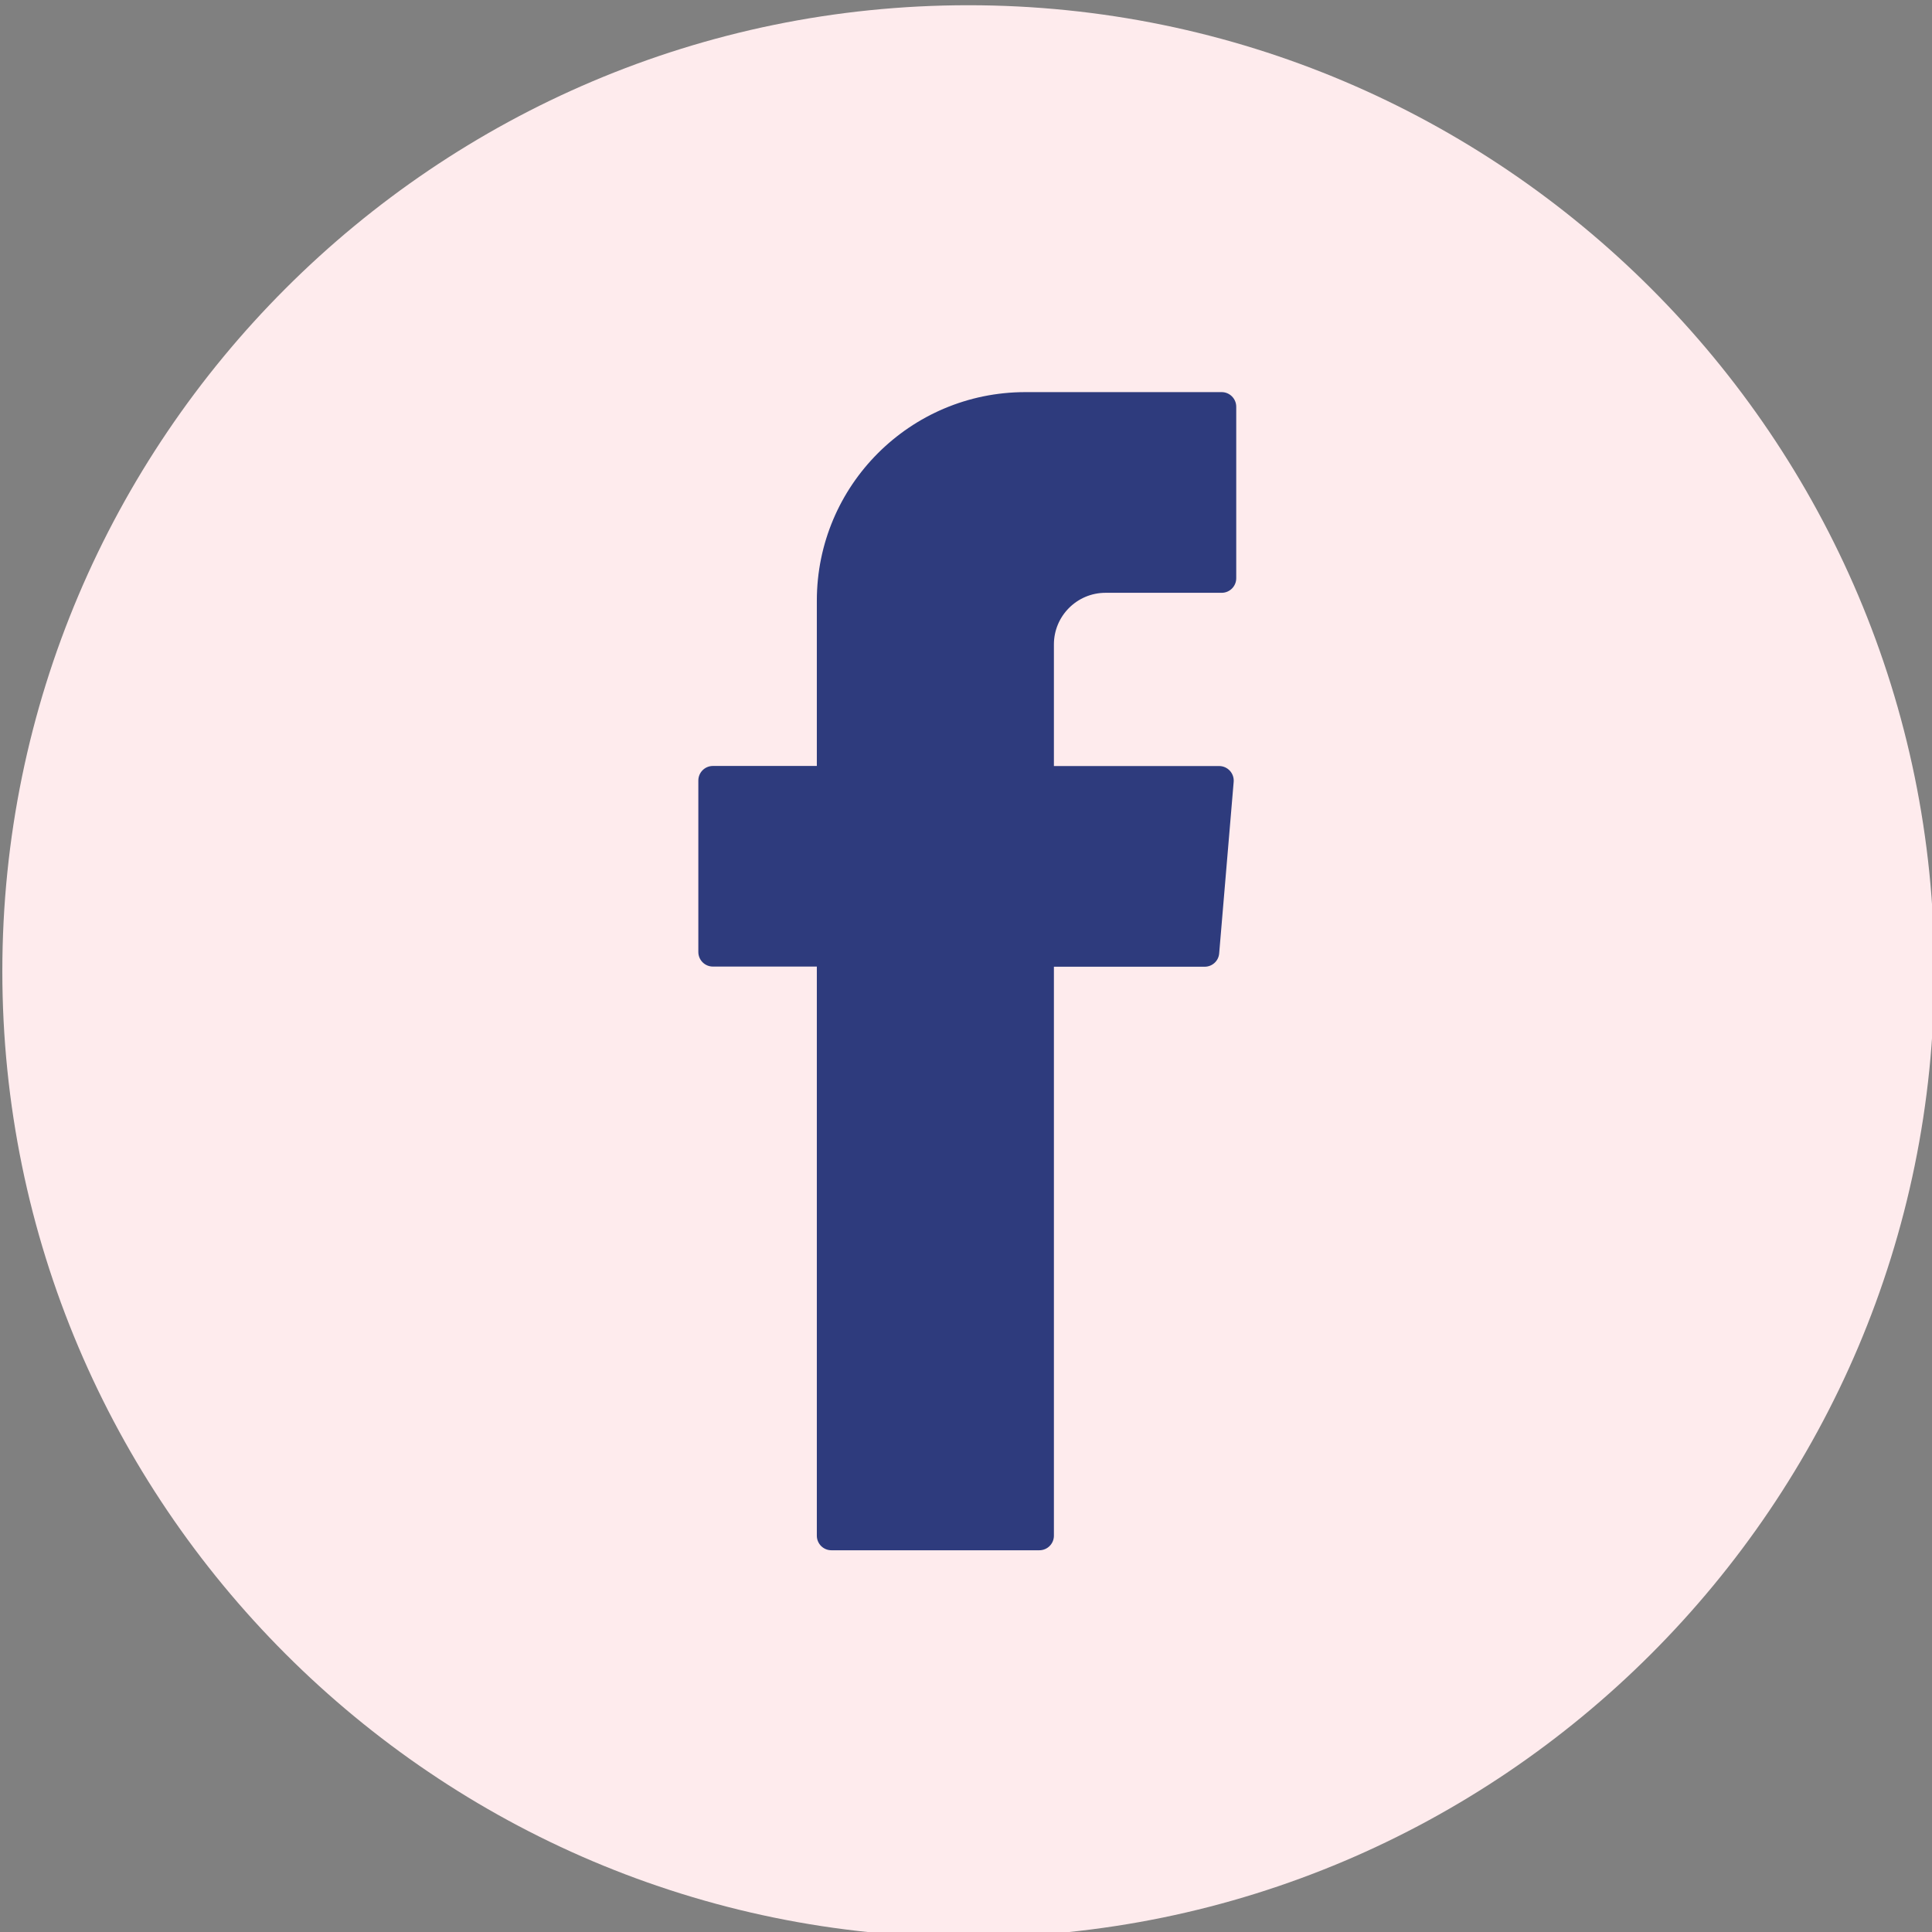 <?xml version="1.0" encoding="UTF-8" standalone="no"?>
<svg
   width="24"
   height="24"
   viewBox="49.605 0 24 24"
   version="1.1"
   id="svg837"
   sodipodi:docname="FacebookIcon.svg"
   inkscape:version="1.2.2 (b0a8486, 2022-12-01)"
   xmlns:inkscape="http://www.inkscape.org/namespaces/inkscape"
   xmlns:sodipodi="http://sodipodi.sourceforge.net/DTD/sodipodi-0.dtd"
   xmlns="http://www.w3.org/2000/svg"
   xmlns:svg="http://www.w3.org/2000/svg"
   xmlns:rdf="http://www.w3.org/1999/02/22-rdf-syntax-ns#"
   xmlns:cc="http://creativecommons.org/ns#"
   xmlns:dc="http://purl.org/dc/elements/1.1/">
  <rect x="49.605" y="0" width="24" height="24" fill="#808080" stroke="none"/>
  <defs
     id="defs841">
    <clipPath
       clipPathUnits="userSpaceOnUse"
       id="clipPath858">
      <path
         d="M 0,0 H 2337.6 V 2337.6 H 0 Z"
         id="path856" />
    </clipPath>
    <clipPath
       clipPathUnits="userSpaceOnUse"
       id="clipPath870">
      <path
         d="M 4634.39,0 H 2377.38 v 2337.6 h 2337.6 -80.59 V 0"
         id="path868" />
    </clipPath>
    <clipPath
       clipPathUnits="userSpaceOnUse"
       id="clipPath882">
      <path
         d="m 6971.99,0 h -2337.6 80.59 V 2337.6 H 6971.99 V 0"
         id="path880" />
    </clipPath>
    <clipPath
       clipPathUnits="userSpaceOnUse"
       id="clipPath894">
      <path
         d="m 4634.39,0 h 80.59 V 2337.6 H 4634.39 Z"
         id="path892" />
    </clipPath>
    <clipPath
       clipPathUnits="userSpaceOnUse"
       id="clipPath924">
      <path
         d="M 0,2342.6 H 2337.6 V 4680.2 H 0 Z"
         id="path922" />
    </clipPath>
    <clipPath
       clipPathUnits="userSpaceOnUse"
       id="clipPath936">
      <path
         d="M 4634.39,2342.6 H 2377.38 v 2337.6 h 2337.6 -80.59 V 2342.6"
         id="path934" />
    </clipPath>
    <clipPath
       clipPathUnits="userSpaceOnUse"
       id="clipPath948">
      <path
         d="m 6971.99,2342.6 h -2337.6 80.59 V 4680.2 H 6971.99 V 2342.6"
         id="path946" />
    </clipPath>
    <clipPath
       clipPathUnits="userSpaceOnUse"
       id="clipPath960">
      <path
         d="m 4634.39,2342.6 h 80.59 V 4680.2 H 4634.39 Z"
         id="path958" />
    </clipPath>
    <clipPath
       clipPathUnits="userSpaceOnUse"
       id="clipPath972">
      <path
         d="M 2127.4,2935.23 C 2127.4,2763.5 1986.89,2623 1815.17,2623 H 522.426 c -171.723,0 -312.227,140.5 -312.227,312.23 v 1292.74 c 0,171.72 140.504,312.23 312.227,312.23 H 1815.17 c 171.72,0 312.23,-140.51 312.23,-312.23 z"
         id="path970" />
    </clipPath>
    <radialGradient
       fx="0"
       fy="0"
       cx="0"
       cy="0"
       r="1"
       gradientUnits="userSpaceOnUse"
       gradientTransform="matrix(1320,1900,1900,-1320,519.507,2648.8)"
       spreadMethod="pad"
       id="radialGradient982">
      <stop
         style="stop-opacity:1;stop-color:#fec053"
         offset="0"
         id="stop974" />
      <stop
         style="stop-opacity:1;stop-color:#f2203e"
         offset="0.327"
         id="stop976" />
      <stop
         style="stop-opacity:1;stop-color:#b729a8"
         offset="0.648"
         id="stop978" />
      <stop
         style="stop-opacity:1;stop-color:#5342d6"
         offset="1"
         id="stop980" />
    </radialGradient>
    <clipPath
       clipPathUnits="userSpaceOnUse"
       id="clipPath998">
      <path
         d="M 4444.6,2935.23 C 4444.6,2763.5 4304.09,2623 4132.37,2623 H 2839.62 c -171.72,0 -312.22,140.5 -312.22,312.23 v 1292.74 c 0,171.72 140.5,312.23 312.22,312.23 h 1292.75 c 171.72,0 312.23,-140.51 312.23,-312.23 z"
         id="path996" />
    </clipPath>
    <radialGradient
       fx="0"
       fy="0"
       cx="0"
       cy="0"
       r="1"
       gradientUnits="userSpaceOnUse"
       gradientTransform="matrix(1300,1890.01,1890.01,-1300,2829.51,2648.8)"
       spreadMethod="pad"
       id="radialGradient1008">
      <stop
         style="stop-opacity:1;stop-color:#fec053"
         offset="0"
         id="stop1000" />
      <stop
         style="stop-opacity:1;stop-color:#f2203e"
         offset="0.327"
         id="stop1002" />
      <stop
         style="stop-opacity:1;stop-color:#b729a8"
         offset="0.648"
         id="stop1004" />
      <stop
         style="stop-opacity:1;stop-color:#5342d6"
         offset="1"
         id="stop1006" />
    </radialGradient>
    <clipPath
       clipPathUnits="userSpaceOnUse"
       id="clipPath1020">
      <path
         d="m 5463.22,4235.54 c -173.12,0 -313.96,-140.84 -313.96,-313.96 v -679.96 c 0,-173.12 140.84,-313.96 313.96,-313.96 h 679.95 c 173.13,0 313.97,140.84 313.97,313.96 v 679.96 c 0,173.12 -140.84,313.96 -313.97,313.96 z m 679.95,-1443.18 h -679.95 c -247.73,0 -449.26,201.53 -449.26,449.26 v 679.96 c 0,247.72 201.53,449.26 449.26,449.26 h 679.95 c 247.73,0 449.27,-201.54 449.27,-449.26 v -679.96 c 0,-247.73 -201.54,-449.26 -449.27,-449.26 z"
         id="path1018" />
    </clipPath>
    <radialGradient
       fx="0"
       fy="0"
       cx="0"
       cy="0"
       r="1"
       gradientUnits="userSpaceOnUse"
       gradientTransform="matrix(1413.34,1760,1760,-1413.34,5022.84,2639.1)"
       spreadMethod="pad"
       id="radialGradient1030">
      <stop
         style="stop-opacity:1;stop-color:#fec053"
         offset="0"
         id="stop1022" />
      <stop
         style="stop-opacity:1;stop-color:#f2203e"
         offset="0.327"
         id="stop1024" />
      <stop
         style="stop-opacity:1;stop-color:#b729a8"
         offset="0.648"
         id="stop1026" />
      <stop
         style="stop-opacity:1;stop-color:#5342d6"
         offset="1"
         id="stop1028" />
    </radialGradient>
    <clipPath
       clipPathUnits="userSpaceOnUse"
       id="clipPath1040">
      <path
         d="m 5803.2,3850.46 c -148.25,0 -268.86,-120.61 -268.86,-268.86 0,-148.25 120.61,-268.86 268.86,-268.86 148.26,0 268.86,120.61 268.86,268.86 0,148.25 -120.6,268.86 -268.86,268.86 z m 0,-673.02 c -222.85,0 -404.16,181.3 -404.16,404.16 0,222.85 181.31,404.16 404.16,404.16 222.85,0 404.16,-181.31 404.16,-404.16 0,-222.86 -181.31,-404.16 -404.16,-404.16 z"
         id="path1038" />
    </clipPath>
    <radialGradient
       fx="0"
       fy="0"
       cx="0"
       cy="0"
       r="1"
       gradientUnits="userSpaceOnUse"
       gradientTransform="matrix(1413.34,1760,1760,-1413.34,5022.84,2639.1)"
       spreadMethod="pad"
       id="radialGradient1050">
      <stop
         style="stop-opacity:1;stop-color:#fec053"
         offset="0"
         id="stop1042" />
      <stop
         style="stop-opacity:1;stop-color:#f2203e"
         offset="0.327"
         id="stop1044" />
      <stop
         style="stop-opacity:1;stop-color:#b729a8"
         offset="0.648"
         id="stop1046" />
      <stop
         style="stop-opacity:1;stop-color:#5342d6"
         offset="1"
         id="stop1048" />
    </radialGradient>
    <clipPath
       clipPathUnits="userSpaceOnUse"
       id="clipPath1060">
      <path
         d="m 6321.84,4008.89 c 0,-53.65 -43.49,-97.13 -97.13,-97.13 -53.66,0 -97.14,43.48 -97.14,97.13 0,53.65 43.48,97.14 97.14,97.14 53.64,0 97.13,-43.49 97.13,-97.14 z"
         id="path1058" />
    </clipPath>
    <radialGradient
       fx="0"
       fy="0"
       cx="0"
       cy="0"
       r="1"
       gradientUnits="userSpaceOnUse"
       gradientTransform="matrix(1413.32,1759.97,1759.97,-1413.32,5022.84,2639.14)"
       spreadMethod="pad"
       id="radialGradient1070">
      <stop
         style="stop-opacity:1;stop-color:#fec053"
         offset="0"
         id="stop1062" />
      <stop
         style="stop-opacity:1;stop-color:#f2203e"
         offset="0.327"
         id="stop1064" />
      <stop
         style="stop-opacity:1;stop-color:#b729a8"
         offset="0.648"
         id="stop1066" />
      <stop
         style="stop-opacity:1;stop-color:#5342d6"
         offset="1"
         id="stop1068" />
    </radialGradient>
    <clipPath
       clipPathUnits="userSpaceOnUse"
       id="clipPath1421">
      <path
         d="m 2049.81,5228.85 c 0,-38.99 -31.63,-70.6 -70.62,-70.6 h -135.67 c -39,0 -70.61,31.61 -70.61,70.6 v 135.69 c 0,38.99 31.61,70.6 70.61,70.6 h 135.67 c 38.99,0 70.62,-31.61 70.62,-70.6 z m 32.18,135.69 c 0,56.78 -46.02,102.8 -102.8,102.8 h -135.67 c -56.78,0 -102.81,-46.02 -102.81,-102.8 v -135.69 c 0,-56.77 46.03,-102.8 102.81,-102.8 h 135.67 c 56.78,0 102.8,46.03 102.8,102.8 z M 1911.93,5240.5 c -29.76,0 -53.99,24.22 -53.99,53.99 0,29.77 24.23,53.99 53.99,53.99 29.77,0 53.99,-24.22 53.99,-53.99 0,-29.77 -24.22,-53.99 -53.99,-53.99 z m 0,138.28 c -46.47,0 -84.28,-37.81 -84.28,-84.29 0,-46.47 37.81,-84.28 84.28,-84.28 46.48,0 84.28,37.81 84.28,84.28 0,46.48 -37.8,84.29 -84.28,84.29 z m 89.2,25.72 c -11.08,0 -20.06,-8.98 -20.06,-20.06 0,-11.08 8.98,-20.06 20.06,-20.06 11.09,0 20.07,8.98 20.07,20.06 0,11.08 -8.98,20.06 -20.07,20.06 z m -91.42,135.38 c -135.31,0 -245.39,-110.08 -245.39,-245.39 0,-135.3 110.08,-245.38 245.39,-245.38 135.3,0 245.39,110.08 245.39,245.38 0,135.31 -110.09,245.39 -245.39,245.39 z m 0,-516.53 c -149.51,0 -271.14,121.64 -271.14,271.14 0,149.51 121.63,271.15 271.14,271.15 149.5,0 271.14,-121.64 271.14,-271.15 0,-149.5 -121.64,-271.14 -271.14,-271.14 z"
         id="path1419" />
    </clipPath>
    <linearGradient
       x1="0"
       y1="0"
       x2="1"
       y2="0"
       gradientUnits="userSpaceOnUse"
       gradientTransform="matrix(672.706,572.801,572.801,-672.706,1690.62,5107.95)"
       spreadMethod="pad"
       id="linearGradient1437">
      <stop
         style="stop-opacity:1;stop-color:#fddc6c"
         offset="0"
         id="stop1423" />
      <stop
         style="stop-opacity:1;stop-color:#fddc6c"
         offset="0.001"
         id="stop1425" />
      <stop
         style="stop-opacity:1;stop-color:#f9ab36"
         offset="0.209"
         id="stop1427" />
      <stop
         style="stop-opacity:1;stop-color:#f03b79"
         offset="0.376"
         id="stop1429" />
      <stop
         style="stop-opacity:1;stop-color:#ef239c"
         offset="0.524"
         id="stop1431" />
      <stop
         style="stop-opacity:1;stop-color:#7141a4"
         offset="0.739"
         id="stop1433" />
      <stop
         style="stop-opacity:1;stop-color:#4a52ac"
         offset="1"
         id="stop1435" />
    </linearGradient>
    <clipPath
       clipPathUnits="userSpaceOnUse"
       id="clipPath1571">
      <path
         d="m 2049.81,2635.35 c 0,-38.99 -31.63,-70.6 -70.62,-70.6 h -135.67 c -39,0 -70.61,31.61 -70.61,70.6 v 135.69 c 0,39 31.61,70.61 70.61,70.61 h 135.67 c 38.99,0 70.62,-31.61 70.62,-70.61 z m 32.18,135.69 c 0,56.78 -46.02,102.79 -102.8,102.79 h -135.67 c -56.78,0 -102.81,-46.01 -102.81,-102.79 v -135.69 c 0,-56.77 46.03,-102.79 102.81,-102.79 h 135.67 c 56.78,0 102.8,46.02 102.8,102.79 z m -170.06,-124.03 c -29.76,0 -53.99,24.22 -53.99,53.98 0,29.78 24.23,54 53.99,54 29.77,0 53.99,-24.22 53.99,-54 0,-29.76 -24.22,-53.98 -53.99,-53.98 z m 0,138.27 c -46.47,0 -84.28,-37.81 -84.28,-84.29 0,-46.47 37.81,-84.27 84.28,-84.27 46.48,0 84.28,37.8 84.28,84.27 0,46.48 -37.8,84.29 -84.28,84.29 z m 89.2,25.72 c -11.08,0 -20.06,-8.98 -20.06,-20.06 0,-11.08 8.98,-20.06 20.06,-20.06 11.09,0 20.07,8.98 20.07,20.06 0,11.08 -8.98,20.06 -20.07,20.06 z m -91.42,-381.15 c -149.51,0 -271.14,121.64 -271.14,271.14 0,149.51 121.63,271.15 271.14,271.15 149.5,0 271.14,-121.64 271.14,-271.15 0,-149.5 -121.64,-271.14 -271.14,-271.14 z"
         id="path1569" />
    </clipPath>
    <linearGradient
       x1="0"
       y1="0"
       x2="1"
       y2="0"
       gradientUnits="userSpaceOnUse"
       gradientTransform="matrix(672.706,572.801,572.801,-672.706,1690.62,2514.45)"
       spreadMethod="pad"
       id="linearGradient1587">
      <stop
         style="stop-opacity:1;stop-color:#fddc6c"
         offset="0"
         id="stop1573" />
      <stop
         style="stop-opacity:1;stop-color:#fddc6c"
         offset="0.001"
         id="stop1575" />
      <stop
         style="stop-opacity:1;stop-color:#f9ab36"
         offset="0.209"
         id="stop1577" />
      <stop
         style="stop-opacity:1;stop-color:#f03b79"
         offset="0.376"
         id="stop1579" />
      <stop
         style="stop-opacity:1;stop-color:#ef239c"
         offset="0.524"
         id="stop1581" />
      <stop
         style="stop-opacity:1;stop-color:#7141a4"
         offset="0.739"
         id="stop1583" />
      <stop
         style="stop-opacity:1;stop-color:#4a52ac"
         offset="1"
         id="stop1585" />
    </linearGradient>
    <clipPath
       clipPathUnits="userSpaceOnUse"
       id="clipPath1689">
      <path
         d="m 5326.73,2502.7 v 0 c -19.08,0.22 -34.96,-14.6 -36.08,-33.65 v 0 c -1.41,-24.36 -26.28,-40.16 -48.94,-31.08 v 0 c -17.71,7.09 -37.87,-0.99 -45.78,-18.35 v 0 c -10.13,-22.21 -39.03,-27.95 -56.88,-11.31 v 0 c -13.95,13.01 -35.67,12.76 -49.32,-0.57 v 0 c -17.45,-17.05 -46.49,-11.97 -57.12,10 v 0 c -8.31,17.17 -28.65,24.79 -46.19,17.29 v 0 c -22.44,-9.59 -47.68,5.63 -49.65,29.96 v 0 c -1.54,19.01 -17.77,33.45 -36.84,32.8 v 0 c -24.38,-0.83 -42.41,22.48 -35.47,45.87 v 0 c 5.42,18.29 -4.48,37.63 -22.5,43.91 v 0 c -23.03,8.02 -31.43,36.27 -16.5,55.58 v 0 c 11.67,15.09 9.41,36.69 -5.12,49.05 v 0 c -18.58,15.81 -16.21,45.2 4.69,57.81 v 0 c 16.33,9.85 22.03,30.81 12.95,47.59 v 0 c -11.62,21.46 1.21,47.99 25.24,52.2 v 0 c 18.8,3.29 31.69,20.77 29.28,39.71 v 0 c -3.09,24.2 18.47,44.31 42.39,39.55 v 0 c 18.72,-3.72 37.05,7.93 41.64,26.44 v 0 c 5.87,23.7 33.23,34.65 53.83,21.58 v 0 c 16.11,-10.24 37.41,-6 48.38,9.62 v 0 c 14.02,19.96 43.5,20.3 57.98,0.66 v 0 c 11.33,-15.35 32.72,-19.1 48.59,-8.51 v 0 c 20.3,13.56 47.89,3.23 54.31,-20.32 v 0 c 5.01,-18.41 23.6,-29.63 42.24,-25.48 v 0 c 23.8,5.31 45.82,-14.3 43.29,-38.57 v 0 c -1.98,-18.98 11.32,-36.16 30.17,-39.01 v 0 c 24.13,-3.67 37.57,-29.9 26.45,-51.62 v 0 c -8.7,-16.98 -2.51,-37.8 14.04,-47.28 v 0 c 21.18,-12.13 24.24,-41.44 6.02,-57.68 v 0 c -14.25,-12.68 -16,-34.33 -3.99,-49.16 v 0 c 15.36,-18.95 7.63,-47.39 -15.22,-55.95 v 0 c -17.87,-6.69 -27.33,-26.24 -21.49,-44.41 v 0 c 7.48,-23.22 -10.01,-46.94 -34.4,-46.67 z"
         id="path1687" />
    </clipPath>
    <linearGradient
       x1="0"
       y1="0"
       x2="1"
       y2="0"
       gradientUnits="userSpaceOnUse"
       gradientTransform="matrix(606.026,0,0,-606.026,4807.76,2699.73)"
       spreadMethod="pad"
       id="linearGradient1701">
      <stop
         style="stop-opacity:1;stop-color:#d7921c"
         offset="0"
         id="stop1691" />
      <stop
         style="stop-opacity:1;stop-color:#fee566"
         offset="0.251"
         id="stop1693" />
      <stop
         style="stop-opacity:1;stop-color:#d7921c"
         offset="0.84"
         id="stop1695" />
      <stop
         style="stop-opacity:1;stop-color:#996819"
         offset="0.991"
         id="stop1697" />
      <stop
         style="stop-opacity:1;stop-color:#996819"
         offset="1"
         id="stop1699" />
    </linearGradient>
    <clipPath
       clipPathUnits="userSpaceOnUse"
       id="clipPath1721">
      <path
         d="m 6143.73,2502.7 v 0 c -19.08,0.22 -34.96,-14.6 -36.07,-33.65 v 0 c -1.42,-24.36 -26.29,-40.16 -48.95,-31.08 v 0 c -17.71,7.09 -37.87,-0.99 -45.79,-18.35 v 0 c -10.12,-22.21 -39.02,-27.95 -56.86,-11.31 v 0 c -13.96,13.01 -35.68,12.76 -49.33,-0.57 v 0 c -17.46,-17.05 -46.49,-11.97 -57.12,10 v 0 c -8.31,17.17 -28.65,24.79 -46.19,17.29 v 0 c -22.44,-9.59 -47.68,5.63 -49.65,29.96 v 0 c -1.55,19.01 -17.76,33.45 -36.84,32.8 v 0 c -24.38,-0.83 -42.42,22.48 -35.47,45.87 v 0 c 5.43,18.29 -4.48,37.63 -22.49,43.91 v 0 c -23.05,8.02 -31.44,36.27 -16.52,55.58 v 0 c 11.68,15.09 9.43,36.69 -5.11,49.05 v 0 c -18.59,15.81 -16.21,45.2 4.68,57.81 v 0 c 16.34,9.85 22.04,30.81 12.96,47.59 v 0 c -11.62,21.46 1.21,47.99 25.25,52.2 v 0 c 18.79,3.29 31.67,20.77 29.26,39.71 v 0 c -3.07,24.2 18.47,44.31 42.41,39.55 v 0 c 18.72,-3.72 37.05,7.93 41.64,26.44 v 0 c 5.86,23.7 33.22,34.65 53.82,21.58 v 0 c 16.11,-10.24 37.41,-6 48.38,9.62 v 0 c 14.03,19.96 43.5,20.3 57.98,0.66 v 0 c 11.33,-15.35 32.73,-19.1 48.59,-8.51 v 0 c 20.29,13.56 47.9,3.23 54.31,-20.32 v 0 c 5.01,-18.41 23.61,-29.63 42.23,-25.48 v 0 c 23.82,5.31 45.83,-14.3 43.3,-38.57 v 0 c -1.97,-18.98 11.31,-36.16 30.17,-39.01 v 0 c 24.14,-3.67 37.57,-29.9 26.45,-51.62 v 0 c -8.7,-16.98 -2.52,-37.8 14.04,-47.28 v 0 c 21.17,-12.13 24.23,-41.44 6.02,-57.68 v 0 c -14.25,-12.68 -16.01,-34.33 -3.99,-49.16 v 0 c 15.37,-18.95 7.62,-47.39 -15.22,-55.95 v 0 c -17.87,-6.69 -27.33,-26.24 -21.48,-44.41 v 0 c 7.48,-23.22 -10.01,-46.94 -34.41,-46.67 z"
         id="path1719" />
    </clipPath>
    <linearGradient
       x1="0"
       y1="0"
       x2="1"
       y2="0"
       gradientUnits="userSpaceOnUse"
       gradientTransform="matrix(606.026,0,0,-606.026,5624.76,2699.73)"
       spreadMethod="pad"
       id="linearGradient1733">
      <stop
         style="stop-opacity:1;stop-color:#d7921c"
         offset="0"
         id="stop1723" />
      <stop
         style="stop-opacity:1;stop-color:#fee566"
         offset="0.251"
         id="stop1725" />
      <stop
         style="stop-opacity:1;stop-color:#d7921c"
         offset="0.84"
         id="stop1727" />
      <stop
         style="stop-opacity:1;stop-color:#996819"
         offset="0.991"
         id="stop1729" />
      <stop
         style="stop-opacity:1;stop-color:#996819"
         offset="1"
         id="stop1731" />
    </linearGradient>
    <clipPath
       clipPathUnits="userSpaceOnUse"
       id="clipPath1745">
      <path
         d="m 6143.73,3157.9 v 0 c -19.08,0.21 -34.96,-14.6 -36.07,-33.65 v 0 c -1.42,-24.36 -26.29,-40.16 -48.95,-31.09 v 0 c -17.71,7.09 -37.87,-0.99 -45.79,-18.35 v 0 c -10.12,-22.2 -39.02,-27.95 -56.86,-11.31 v 0 c -13.96,13.02 -35.68,12.77 -49.33,-0.56 v 0 c -17.46,-17.05 -46.49,-11.97 -57.12,10 v 0 c -8.31,17.17 -28.65,24.78 -46.19,17.28 v 0 c -22.44,-9.59 -47.68,5.64 -49.65,29.96 v 0 c -1.55,19.02 -17.76,33.46 -36.84,32.81 v 0 c -24.38,-0.83 -42.42,22.48 -35.47,45.86 v 0 c 5.43,18.3 -4.48,37.63 -22.49,43.91 v 0 c -23.05,8.03 -31.44,36.28 -16.52,55.59 v 0 c 11.68,15.08 9.43,36.7 -5.11,49.06 v 0 c -18.59,15.81 -16.21,45.18 4.68,57.79 v 0 c 16.34,9.87 22.04,30.82 12.96,47.6 v 0 c -11.62,21.45 1.21,47.99 25.25,52.2 v 0 c 18.79,3.29 31.67,20.77 29.26,39.7 v 0 c -3.07,24.2 18.47,44.31 42.41,39.55 v 0 c 18.72,-3.72 37.05,7.93 41.64,26.45 v 0 c 5.86,23.69 33.22,34.65 53.82,21.57 v 0 c 16.11,-10.23 37.41,-5.99 48.38,9.62 v 0 c 14.03,19.97 43.5,20.31 57.98,0.67 v 0 c 11.33,-15.36 32.73,-19.1 48.59,-8.51 v 0 c 20.29,13.55 47.9,3.22 54.31,-20.32 v 0 c 5.01,-18.41 23.61,-29.63 42.23,-25.48 v 0 c 23.82,5.3 45.83,-14.31 43.3,-38.58 v 0 c -1.97,-18.97 11.31,-36.15 30.17,-39.01 v 0 c 24.14,-3.66 37.57,-29.89 26.45,-51.61 v 0 c -8.7,-16.98 -2.52,-37.8 14.04,-47.29 v 0 c 21.17,-12.11 24.23,-41.43 6.02,-57.66 v -0.01 c -14.25,-12.69 -16.01,-34.34 -3.99,-49.16 v 0 c 15.37,-18.96 7.62,-47.39 -15.22,-55.95 v 0 c -17.87,-6.7 -27.33,-26.25 -21.48,-44.41 v 0 c 7.48,-23.23 -10.01,-46.95 -34.41,-46.67 z"
         id="path1743" />
    </clipPath>
    <linearGradient
       x1="0"
       y1="0"
       x2="1"
       y2="0"
       gradientUnits="userSpaceOnUse"
       gradientTransform="matrix(606.026,0,0,-606.026,5624.76,3354.92)"
       spreadMethod="pad"
       id="linearGradient1757">
      <stop
         style="stop-opacity:1;stop-color:#d7921c"
         offset="0"
         id="stop1747" />
      <stop
         style="stop-opacity:1;stop-color:#fee566"
         offset="0.251"
         id="stop1749" />
      <stop
         style="stop-opacity:1;stop-color:#d7921c"
         offset="0.84"
         id="stop1751" />
      <stop
         style="stop-opacity:1;stop-color:#996819"
         offset="0.991"
         id="stop1753" />
      <stop
         style="stop-opacity:1;stop-color:#996819"
         offset="1"
         id="stop1755" />
    </linearGradient>
    <clipPath
       clipPathUnits="userSpaceOnUse"
       id="clipPath1771">
      <path
         d="m 5326.73,3148.7 v 0 c -19.08,0.22 -34.96,-14.6 -36.08,-33.64 v 0 c -1.41,-24.37 -26.28,-40.17 -48.94,-31.1 v 0 c -17.71,7.1 -37.87,-0.98 -45.78,-18.35 v 0 c -10.13,-22.2 -39.03,-27.95 -56.88,-11.31 v 0 c -13.95,13.02 -35.67,12.77 -49.32,-0.56 v 0 c -17.45,-17.04 -46.49,-11.97 -57.12,10 v 0 c -8.31,17.17 -28.65,24.78 -46.19,17.28 v 0 c -22.44,-9.59 -47.68,5.65 -49.65,29.96 v 0 c -1.54,19.02 -17.77,33.47 -36.84,32.82 v 0 c -24.38,-0.84 -42.41,22.47 -35.47,45.86 v 0 c 5.42,18.3 -4.48,37.62 -22.5,43.9 v 0 c -23.03,8.03 -31.43,36.28 -16.5,55.59 v 0 c 11.67,15.09 9.41,36.7 -5.12,49.06 v 0 c -18.58,15.81 -16.21,45.19 4.69,57.79 v 0 c 16.33,9.87 22.03,30.82 12.95,47.6 v 0 c -11.62,21.46 1.21,47.99 25.24,52.2 v 0 c 18.8,3.3 31.69,20.78 29.28,39.7 v 0 c -3.09,24.21 18.47,44.31 42.39,39.56 v 0 c 18.72,-3.72 37.05,7.93 41.64,26.45 v 0 c 5.87,23.68 33.23,34.64 53.83,21.56 v 0 c 16.11,-10.22 37.41,-5.99 48.38,9.63 v 0 c 14.02,19.96 43.5,20.3 57.98,0.66 v 0 c 11.33,-15.36 32.72,-19.1 48.59,-8.5 v 0 c 20.3,13.55 47.89,3.22 54.31,-20.33 v 0 c 5.01,-18.41 23.6,-29.63 42.24,-25.48 v 0 c 23.8,5.3 45.82,-14.3 43.29,-38.56 v 0 c -1.98,-18.99 11.32,-36.17 30.17,-39.03 v 0 c 24.13,-3.66 37.57,-29.88 26.45,-51.6 v 0 c -8.7,-16.99 -2.51,-37.81 14.04,-47.29 v 0 c 21.18,-12.12 24.24,-41.44 6.02,-57.67 v 0 c -14.25,-12.7 -16,-34.35 -3.99,-49.17 v 0 c 15.36,-18.96 7.63,-47.39 -15.22,-55.95 v 0 c -17.87,-6.69 -27.33,-26.24 -21.49,-44.4 v 0 c 7.48,-23.23 -10.01,-46.96 -34.4,-46.68 z"
         id="path1769" />
    </clipPath>
    <linearGradient
       x1="0"
       y1="0"
       x2="1"
       y2="0"
       gradientUnits="userSpaceOnUse"
       gradientTransform="matrix(606.026,0,0,-606.026,4807.76,3345.72)"
       spreadMethod="pad"
       id="linearGradient1783">
      <stop
         style="stop-opacity:1;stop-color:#d7921c"
         offset="0"
         id="stop1773" />
      <stop
         style="stop-opacity:1;stop-color:#fee566"
         offset="0.251"
         id="stop1775" />
      <stop
         style="stop-opacity:1;stop-color:#d7921c"
         offset="0.84"
         id="stop1777" />
      <stop
         style="stop-opacity:1;stop-color:#996819"
         offset="0.991"
         id="stop1779" />
      <stop
         style="stop-opacity:1;stop-color:#996819"
         offset="1"
         id="stop1781" />
    </linearGradient>
    <clipPath
       clipPathUnits="userSpaceOnUse"
       id="clipPath1795">
      <path
         d="m 6960.73,3149.4 v 0 c -19.08,0.23 -34.97,-14.6 -36.07,-33.64 v 0 c -1.42,-24.37 -26.29,-40.17 -48.95,-31.1 v 0 c -17.71,7.1 -37.87,-0.98 -45.79,-18.34 v 0 c -10.11,-22.2 -39.02,-27.95 -56.86,-11.31 v 0 c -13.96,13.01 -35.68,12.76 -49.33,-0.57 v 0 c -17.46,-17.04 -46.49,-11.96 -57.12,10 v 0 c -8.31,17.18 -28.65,24.79 -46.2,17.29 v 0 c -22.43,-9.59 -47.67,5.64 -49.65,29.96 v 0 c -1.54,19.01 -17.76,33.46 -36.82,32.81 v 0 c -24.39,-0.84 -42.43,22.47 -35.48,45.87 v 0 c 5.43,18.29 -4.48,37.62 -22.49,43.89 v 0 c -23.05,8.03 -31.44,36.28 -16.52,55.59 v 0 c 11.67,15.1 9.43,36.7 -5.11,49.06 v 0 c -18.59,15.81 -16.2,45.19 4.68,57.8 v 0 c 16.34,9.86 22.05,30.82 12.96,47.59 h -0.01 c -11.61,21.46 1.22,47.99 25.26,52.2 v 0 c 18.79,3.3 31.68,20.78 29.26,39.71 v 0 c -3.08,24.21 18.47,44.3 42.41,39.55 v 0 c 18.71,-3.71 37.05,7.93 41.64,26.45 v 0 c 5.87,23.69 33.22,34.65 53.82,21.57 v 0 c 16.11,-10.23 37.41,-6 48.38,9.62 v 0 c 14.03,19.97 43.5,20.3 57.98,0.66 v 0 c 11.33,-15.35 32.72,-19.1 48.59,-8.5 v 0 c 20.29,13.55 47.9,3.22 54.3,-20.32 v 0 c 5.02,-18.42 23.62,-29.64 42.24,-25.49 v 0 c 23.82,5.31 45.83,-14.29 43.3,-38.56 v 0 c -1.97,-18.99 11.31,-36.16 30.18,-39.03 v 0 c 24.12,-3.66 37.57,-29.88 26.44,-51.6 v 0 c -8.7,-16.99 -2.52,-37.8 14.05,-47.28 v 0 c 21.17,-12.13 24.22,-41.45 6.01,-57.68 v 0 c -14.25,-12.69 -16.01,-34.34 -3.99,-49.17 v 0 c 15.37,-18.95 7.62,-47.39 -15.23,-55.94 v 0 c -17.86,-6.69 -27.32,-26.25 -21.47,-44.41 v 0 c 7.48,-23.23 -10.01,-46.95 -34.41,-46.68 z"
         id="path1793" />
    </clipPath>
    <linearGradient
       x1="0"
       y1="0"
       x2="1"
       y2="0"
       gradientUnits="userSpaceOnUse"
       gradientTransform="matrix(606.026,0,0,-606.026,6441.76,3346.43)"
       spreadMethod="pad"
       id="linearGradient1807">
      <stop
         style="stop-opacity:1;stop-color:#d7921c"
         offset="0"
         id="stop1797" />
      <stop
         style="stop-opacity:1;stop-color:#fee566"
         offset="0.251"
         id="stop1799" />
      <stop
         style="stop-opacity:1;stop-color:#d7921c"
         offset="0.84"
         id="stop1801" />
      <stop
         style="stop-opacity:1;stop-color:#996819"
         offset="0.991"
         id="stop1803" />
      <stop
         style="stop-opacity:1;stop-color:#996819"
         offset="1"
         id="stop1805" />
    </linearGradient>
    <clipPath
       clipPathUnits="userSpaceOnUse"
       id="clipPath1821">
      <path
         d="m 6885.3,2635.35 c 0,-38.99 -31.61,-70.6 -70.6,-70.6 h -135.69 c -38.99,0 -70.6,31.61 -70.6,70.6 v 135.69 c 0,39 31.61,70.61 70.6,70.61 h 135.69 c 38.99,0 70.6,-31.61 70.6,-70.61 z m 32.2,135.69 c 0,56.78 -46.02,102.79 -102.8,102.79 h -135.69 c -56.77,0 -102.8,-46.01 -102.8,-102.79 v -135.69 c 0,-56.77 46.03,-102.79 102.8,-102.79 h 135.69 c 56.78,0 102.8,46.02 102.8,102.79 z m -170.07,-124.03 c -29.76,0 -53.98,24.22 -53.98,53.98 0,29.78 24.22,54 53.98,54 29.78,0 53.99,-24.22 53.99,-54 0,-29.76 -24.21,-53.98 -53.99,-53.98 z m 0,138.27 c -46.47,0 -84.28,-37.81 -84.28,-84.29 0,-46.47 37.81,-84.27 84.28,-84.27 46.48,0 84.29,37.8 84.29,84.27 0,46.48 -37.81,84.29 -84.29,84.29 z m 89.2,25.72 c -11.07,0 -20.06,-8.98 -20.06,-20.06 0,-11.08 8.99,-20.06 20.06,-20.06 11.09,0 20.07,8.98 20.07,20.06 0,11.08 -8.98,20.06 -20.07,20.06 z m 124.1,-308.3 v 0 c -19.08,0.22 -34.97,-14.6 -36.07,-33.65 v 0 c -1.42,-24.36 -26.29,-40.16 -48.95,-31.08 v 0 c -17.71,7.09 -37.87,-0.99 -45.79,-18.35 v 0 c -10.11,-22.21 -39.02,-27.95 -56.86,-11.31 v 0 c -13.96,13.01 -35.68,12.76 -49.33,-0.57 v 0 c -17.46,-17.05 -46.49,-11.97 -57.12,10 v 0 c -8.31,17.17 -28.65,24.79 -46.2,17.29 v 0 c -22.43,-9.59 -47.67,5.63 -49.65,29.96 v 0 c -1.54,19.01 -17.76,33.45 -36.82,32.8 v 0 c -24.39,-0.83 -42.43,22.48 -35.48,45.87 v 0 c 5.43,18.29 -4.48,37.63 -22.49,43.91 v 0 c -23.05,8.02 -31.44,36.27 -16.52,55.58 v 0 c 11.67,15.09 9.43,36.69 -5.11,49.05 v 0 c -18.59,15.81 -16.2,45.2 4.68,57.81 v 0 c 16.34,9.85 22.05,30.81 12.96,47.59 h -0.01 c -11.61,21.46 1.22,47.99 25.26,52.2 v 0 c 18.79,3.29 31.68,20.77 29.26,39.71 v 0 c -3.08,24.2 18.47,44.31 42.41,39.55 v 0 c 18.71,-3.72 37.05,7.93 41.64,26.44 v 0 c 5.87,23.7 33.22,34.65 53.82,21.58 v 0 c 16.11,-10.24 37.41,-6 48.38,9.62 v 0 c 14.03,19.96 43.5,20.3 57.98,0.66 v 0 c 11.33,-15.35 32.72,-19.1 48.59,-8.51 v 0 c 20.29,13.56 47.9,3.23 54.3,-20.32 v 0 c 5.02,-18.41 23.62,-29.63 42.24,-25.48 v 0 c 23.82,5.31 45.83,-14.3 43.3,-38.57 v 0 c -1.97,-18.98 11.31,-36.16 30.18,-39.01 v 0 c 24.12,-3.67 37.57,-29.9 26.44,-51.62 v 0 c -8.7,-16.98 -2.52,-37.8 14.05,-47.28 v 0 c 21.17,-12.13 24.22,-41.44 6.01,-57.68 v 0 c -14.25,-12.68 -16.01,-34.33 -3.99,-49.16 v 0 c 15.37,-18.95 7.62,-47.39 -15.23,-55.95 v 0 c -17.86,-6.69 -27.32,-26.24 -21.47,-44.41 v 0 c 7.48,-23.22 -10.01,-46.94 -34.41,-46.67 z"
         id="path1819" />
    </clipPath>
    <linearGradient
       x1="0"
       y1="0"
       x2="1"
       y2="0"
       gradientUnits="userSpaceOnUse"
       gradientTransform="matrix(606.026,0,0,-606.026,6441.76,2699.73)"
       spreadMethod="pad"
       id="linearGradient1833">
      <stop
         style="stop-opacity:1;stop-color:#d7921c"
         offset="0"
         id="stop1823" />
      <stop
         style="stop-opacity:1;stop-color:#fee566"
         offset="0.251"
         id="stop1825" />
      <stop
         style="stop-opacity:1;stop-color:#d7921c"
         offset="0.84"
         id="stop1827" />
      <stop
         style="stop-opacity:1;stop-color:#996819"
         offset="0.991"
         id="stop1829" />
      <stop
         style="stop-opacity:1;stop-color:#996819"
         offset="1"
         id="stop1831" />
    </linearGradient>
    <clipPath
       clipPathUnits="userSpaceOnUse"
       id="clipPath1843">
      <path
         d="m 6960.73,1856.71 v 0 c -19.08,0.21 -34.97,-14.6 -36.07,-33.66 v 0 c -1.42,-24.35 -26.29,-40.16 -48.95,-31.09 v 0 c -17.71,7.1 -37.87,-0.98 -45.79,-18.34 v 0 c -10.11,-22.21 -39.02,-27.96 -56.86,-11.31 v 0 c -13.96,13.01 -35.68,12.76 -49.33,-0.57 v 0 c -17.46,-17.05 -46.49,-11.97 -57.12,10 v 0 c -8.31,17.17 -28.65,24.79 -46.2,17.29 v 0 c -22.43,-9.59 -47.67,5.63 -49.65,29.95 v 0 c -1.54,19.02 -17.76,33.47 -36.82,32.81 v 0 c -24.39,-0.84 -42.43,22.47 -35.48,45.87 v 0 c 5.43,18.29 -4.48,37.62 -22.49,43.9 v 0 c -23.05,8.03 -31.44,36.28 -16.52,55.59 v 0 c 11.67,15.09 9.43,36.69 -5.11,49.06 v 0 c -18.59,15.81 -16.2,45.18 4.68,57.79 v 0 c 16.34,9.86 22.05,30.82 12.96,47.6 h -0.01 c -11.61,21.45 1.22,47.99 25.26,52.21 v 0 c 18.79,3.29 31.68,20.77 29.26,39.69 v 0 c -3.08,24.21 18.47,44.31 42.41,39.56 v 0 c 18.71,-3.72 37.05,7.92 41.64,26.45 v 0 c 5.87,23.68 33.22,34.65 53.82,21.56 v 0 c 16.11,-10.22 37.41,-5.99 48.38,9.63 v 0 c 14.03,19.96 43.5,20.3 57.98,0.66 v 0 c 11.33,-15.36 32.72,-19.1 48.59,-8.5 v 0 c 20.29,13.54 47.9,3.22 54.3,-20.32 v 0 c 5.02,-18.41 23.62,-29.63 42.24,-25.49 v 0 c 23.82,5.3 45.83,-14.3 43.3,-38.57 v 0 c -1.97,-18.98 11.31,-36.16 30.18,-39.02 v 0 c 24.12,-3.65 37.57,-29.88 26.44,-51.6 v 0 c -8.7,-16.98 -2.52,-37.8 14.05,-47.29 v 0 c 21.17,-12.13 24.22,-41.44 6.01,-57.67 v 0 c -14.25,-12.7 -16.01,-34.35 -3.99,-49.17 v 0 c 15.37,-18.96 7.62,-47.4 -15.23,-55.95 v 0 c -17.86,-6.69 -27.32,-26.24 -21.47,-44.4 v 0 c 7.48,-23.24 -10.01,-46.96 -34.41,-46.67 z"
         id="path1841" />
    </clipPath>
    <linearGradient
       x1="0"
       y1="0"
       x2="1"
       y2="0"
       gradientUnits="userSpaceOnUse"
       gradientTransform="matrix(606.026,0,0,-606.026,6441.76,2053.72)"
       spreadMethod="pad"
       id="linearGradient1855">
      <stop
         style="stop-opacity:1;stop-color:#d7921c"
         offset="0"
         id="stop1845" />
      <stop
         style="stop-opacity:1;stop-color:#fee566"
         offset="0.251"
         id="stop1847" />
      <stop
         style="stop-opacity:1;stop-color:#d7921c"
         offset="0.84"
         id="stop1849" />
      <stop
         style="stop-opacity:1;stop-color:#996819"
         offset="0.991"
         id="stop1851" />
      <stop
         style="stop-opacity:1;stop-color:#996819"
         offset="1"
         id="stop1853" />
    </linearGradient>
    <clipPath
       clipPathUnits="userSpaceOnUse"
       id="clipPath1867">
      <path
         d="m 6143.73,1210.7 v 0 c -19.08,0.21 -34.96,-14.6 -36.07,-33.64 v 0 c -1.42,-24.37 -26.29,-40.17 -48.95,-31.1 v 0 c -17.71,7.09 -37.87,-0.98 -45.79,-18.35 v 0 c -10.12,-22.19 -39.02,-27.95 -56.86,-11.3 v 0 c -13.96,13.01 -35.68,12.76 -49.33,-0.57 v 0 c -17.46,-17.05 -46.49,-11.96 -57.12,10 v 0 c -8.31,17.18 -28.65,24.78 -46.19,17.28 v 0 c -22.44,-9.59 -47.68,5.64 -49.65,29.97 v 0 c -1.55,19.01 -17.76,33.46 -36.84,32.8 v 0 c -24.38,-0.83 -42.42,22.48 -35.47,45.87 v 0 c 5.43,18.3 -4.48,37.62 -22.49,43.9 v 0 c -23.05,8.03 -31.44,36.28 -16.52,55.59 v 0 c 11.68,15.1 9.43,36.7 -5.11,49.06 v 0 c -18.59,15.81 -16.21,45.19 4.68,57.79 v 0 c 16.34,9.87 22.04,30.83 12.96,47.6 v 0 c -11.62,21.46 1.21,47.99 25.25,52.2 v 0 c 18.79,3.29 31.67,20.78 29.26,39.71 v 0 c -3.07,24.2 18.47,44.3 42.41,39.55 v 0 c 18.72,-3.72 37.05,7.93 41.64,26.44 v 0 c 5.86,23.69 33.22,34.65 53.82,21.58 v 0 c 16.11,-10.23 37.41,-6 48.38,9.61 v 0 c 14.03,19.97 43.5,20.31 57.98,0.67 v 0 c 11.33,-15.35 32.73,-19.1 48.59,-8.51 v 0 c 20.29,13.56 47.9,3.23 54.31,-20.32 v 0 c 5.01,-18.41 23.61,-29.63 42.23,-25.48 v 0 c 23.82,5.3 45.83,-14.3 43.3,-38.57 v 0 c -1.97,-18.98 11.31,-36.15 30.17,-39.02 v 0 c 24.14,-3.66 37.57,-29.89 26.45,-51.61 v 0 c -8.7,-16.98 -2.52,-37.8 14.04,-47.28 v 0 c 21.17,-12.12 24.23,-41.44 6.02,-57.67 v 0 c -14.25,-12.69 -16.01,-34.34 -3.99,-49.17 v 0 c 15.37,-18.95 7.62,-47.39 -15.22,-55.95 v 0 c -17.87,-6.7 -27.33,-26.25 -21.48,-44.41 v 0 c 7.48,-23.22 -10.01,-46.94 -34.41,-46.67 z"
         id="path1865" />
    </clipPath>
    <linearGradient
       x1="0"
       y1="0"
       x2="1"
       y2="0"
       gradientUnits="userSpaceOnUse"
       gradientTransform="matrix(606.026,0,0,-606.026,5624.76,1407.72)"
       spreadMethod="pad"
       id="linearGradient1879">
      <stop
         style="stop-opacity:1;stop-color:#d7921c"
         offset="0"
         id="stop1869" />
      <stop
         style="stop-opacity:1;stop-color:#fee566"
         offset="0.251"
         id="stop1871" />
      <stop
         style="stop-opacity:1;stop-color:#d7921c"
         offset="0.84"
         id="stop1873" />
      <stop
         style="stop-opacity:1;stop-color:#996819"
         offset="0.991"
         id="stop1875" />
      <stop
         style="stop-opacity:1;stop-color:#996819"
         offset="1"
         id="stop1877" />
    </linearGradient>
    <clipPath
       clipPathUnits="userSpaceOnUse"
       id="clipPath1891">
      <path
         d="m 5326.73,1856.71 v 0 c -19.08,0.21 -34.96,-14.6 -36.08,-33.66 v 0 c -1.41,-24.35 -26.28,-40.16 -48.94,-31.09 v 0 c -17.71,7.1 -37.87,-0.98 -45.78,-18.34 v 0 c -10.13,-22.21 -39.03,-27.96 -56.88,-11.31 v 0 c -13.95,13.01 -35.67,12.76 -49.32,-0.57 v 0 c -17.45,-17.05 -46.49,-11.97 -57.12,10 v 0 c -8.31,17.17 -28.65,24.79 -46.19,17.29 v 0 c -22.44,-9.59 -47.68,5.63 -49.65,29.95 v 0 c -1.54,19.02 -17.77,33.47 -36.84,32.81 v 0 c -24.38,-0.84 -42.41,22.47 -35.47,45.87 v 0 c 5.42,18.29 -4.48,37.62 -22.5,43.9 v 0 c -23.03,8.03 -31.43,36.28 -16.5,55.59 v 0 c 11.67,15.09 9.41,36.69 -5.12,49.06 v 0 c -18.58,15.81 -16.21,45.18 4.69,57.79 v 0 c 16.33,9.86 22.03,30.82 12.95,47.6 v 0 c -11.62,21.45 1.21,47.99 25.24,52.21 v 0 c 18.8,3.29 31.69,20.77 29.28,39.69 v 0 c -3.09,24.21 18.47,44.31 42.39,39.56 v 0 c 18.72,-3.72 37.05,7.92 41.64,26.45 v 0 c 5.87,23.68 33.23,34.65 53.83,21.56 v 0 c 16.11,-10.22 37.41,-5.99 48.38,9.63 v 0 c 14.02,19.96 43.5,20.3 57.98,0.66 v 0 c 11.33,-15.36 32.72,-19.1 48.59,-8.5 v 0 c 20.3,13.54 47.89,3.22 54.31,-20.32 v 0 c 5.01,-18.41 23.6,-29.63 42.24,-25.49 v 0 c 23.8,5.3 45.82,-14.3 43.29,-38.57 v 0 c -1.98,-18.98 11.32,-36.16 30.17,-39.02 v 0 c 24.13,-3.65 37.57,-29.88 26.45,-51.6 v 0 c -8.7,-16.98 -2.51,-37.8 14.04,-47.29 v 0 c 21.18,-12.13 24.24,-41.44 6.02,-57.67 v 0 c -14.25,-12.7 -16,-34.35 -3.99,-49.17 v 0 c 15.36,-18.96 7.63,-47.4 -15.22,-55.95 v 0 c -17.87,-6.69 -27.33,-26.24 -21.49,-44.4 v 0 c 7.48,-23.24 -10.01,-46.96 -34.4,-46.67 z"
         id="path1889" />
    </clipPath>
    <linearGradient
       x1="0"
       y1="0"
       x2="1"
       y2="0"
       gradientUnits="userSpaceOnUse"
       gradientTransform="matrix(606.026,0,0,-606.026,4807.76,2053.72)"
       spreadMethod="pad"
       id="linearGradient1903">
      <stop
         style="stop-opacity:1;stop-color:#d7921c"
         offset="0"
         id="stop1893" />
      <stop
         style="stop-opacity:1;stop-color:#fee566"
         offset="0.251"
         id="stop1895" />
      <stop
         style="stop-opacity:1;stop-color:#d7921c"
         offset="0.84"
         id="stop1897" />
      <stop
         style="stop-opacity:1;stop-color:#996819"
         offset="0.991"
         id="stop1899" />
      <stop
         style="stop-opacity:1;stop-color:#996819"
         offset="1"
         id="stop1901" />
    </linearGradient>
    <clipPath
       clipPathUnits="userSpaceOnUse"
       id="clipPath1917">
      <path
         d="m 6960.73,1210.7 v 0 c -19.08,0.21 -34.97,-14.6 -36.07,-33.64 v 0 c -1.42,-24.37 -26.29,-40.17 -48.95,-31.1 v 0 c -17.71,7.09 -37.87,-0.98 -45.79,-18.35 v 0 c -10.11,-22.19 -39.02,-27.95 -56.86,-11.3 v 0 c -13.96,13.01 -35.68,12.76 -49.33,-0.57 v 0 c -17.46,-17.05 -46.49,-11.96 -57.12,10 v 0 c -8.31,17.18 -28.65,24.78 -46.2,17.28 v 0 c -22.43,-9.59 -47.67,5.64 -49.65,29.97 v 0 c -1.54,19.01 -17.76,33.46 -36.82,32.8 v 0 c -24.39,-0.83 -42.43,22.48 -35.48,45.87 v 0 c 5.43,18.3 -4.48,37.62 -22.49,43.9 v 0 c -23.05,8.03 -31.44,36.28 -16.52,55.59 v 0 c 11.67,15.1 9.43,36.7 -5.11,49.06 v 0 c -18.59,15.81 -16.2,45.19 4.68,57.79 v 0 c 16.34,9.87 22.05,30.83 12.96,47.6 h -0.01 c -11.61,21.46 1.22,47.99 25.26,52.2 v 0 c 18.79,3.29 31.68,20.78 29.26,39.71 v 0 c -3.08,24.2 18.47,44.3 42.41,39.55 v 0 c 18.71,-3.72 37.05,7.93 41.64,26.44 v 0 c 5.87,23.69 33.22,34.65 53.82,21.58 v 0 c 16.11,-10.23 37.41,-6 48.38,9.61 v 0 c 14.03,19.97 43.5,20.31 57.98,0.67 v 0 c 11.33,-15.35 32.72,-19.1 48.59,-8.51 v 0 c 20.29,13.56 47.9,3.23 54.3,-20.32 v 0 c 5.02,-18.41 23.62,-29.63 42.24,-25.48 v 0 c 23.82,5.3 45.83,-14.3 43.3,-38.57 v 0 c -1.97,-18.98 11.31,-36.15 30.18,-39.02 v 0 c 24.12,-3.66 37.57,-29.89 26.44,-51.61 v 0 c -8.7,-16.98 -2.52,-37.8 14.05,-47.28 v 0 c 21.17,-12.12 24.22,-41.44 6.01,-57.67 v 0 c -14.25,-12.69 -16.01,-34.34 -3.99,-49.17 v 0 c 15.37,-18.95 7.62,-47.39 -15.23,-55.95 v 0 c -17.86,-6.7 -27.32,-26.25 -21.47,-44.41 v 0 c 7.48,-23.22 -10.01,-46.94 -34.41,-46.67 z"
         id="path1915" />
    </clipPath>
    <linearGradient
       x1="0"
       y1="0"
       x2="1"
       y2="0"
       gradientUnits="userSpaceOnUse"
       gradientTransform="matrix(-606.026,0,0,606.026,7073.48,1407.72)"
       spreadMethod="pad"
       id="linearGradient1929">
      <stop
         style="stop-opacity:1;stop-color:#996819"
         offset="0"
         id="stop1919" />
      <stop
         style="stop-opacity:1;stop-color:#996819"
         offset="0.009"
         id="stop1921" />
      <stop
         style="stop-opacity:1;stop-color:#d7921c"
         offset="0.16"
         id="stop1923" />
      <stop
         style="stop-opacity:1;stop-color:#fee566"
         offset="0.749"
         id="stop1925" />
      <stop
         style="stop-opacity:1;stop-color:#d7921c"
         offset="1"
         id="stop1927" />
    </linearGradient>
    <clipPath
       clipPathUnits="userSpaceOnUse"
       id="clipPath1941">
      <path
         d="m 6143.73,1856.71 v 0 c -19.08,0.21 -34.96,-14.6 -36.07,-33.66 v 0 c -1.42,-24.35 -26.29,-40.16 -48.95,-31.09 v 0 c -17.71,7.1 -37.87,-0.98 -45.79,-18.34 v 0 c -10.12,-22.21 -39.02,-27.96 -56.86,-11.31 v 0 c -13.96,13.01 -35.68,12.76 -49.33,-0.57 v 0 c -17.46,-17.05 -46.49,-11.97 -57.12,10 v 0 c -8.31,17.17 -28.65,24.79 -46.19,17.29 v 0 c -22.44,-9.59 -47.68,5.63 -49.65,29.95 v 0 c -1.55,19.02 -17.76,33.47 -36.84,32.81 v 0 c -24.38,-0.84 -42.42,22.47 -35.47,45.87 v 0 c 5.43,18.29 -4.48,37.62 -22.49,43.9 v 0 c -23.05,8.03 -31.44,36.28 -16.52,55.59 v 0 c 11.68,15.09 9.43,36.69 -5.11,49.06 v 0 c -18.59,15.81 -16.21,45.18 4.68,57.79 v 0 c 16.34,9.86 22.04,30.82 12.96,47.6 v 0 c -11.62,21.45 1.21,47.99 25.25,52.21 v 0 c 18.79,3.29 31.67,20.77 29.26,39.69 v 0 c -3.07,24.21 18.47,44.31 42.41,39.56 v 0 c 18.72,-3.72 37.05,7.92 41.64,26.45 v 0 c 5.86,23.68 33.22,34.65 53.82,21.56 v 0 c 16.11,-10.22 37.41,-5.99 48.38,9.63 v 0 c 14.03,19.96 43.5,20.3 57.98,0.66 v 0 c 11.33,-15.36 32.73,-19.1 48.59,-8.5 v 0 c 20.29,13.54 47.9,3.22 54.31,-20.32 v 0 c 5.01,-18.41 23.61,-29.63 42.23,-25.49 v 0 c 23.82,5.3 45.83,-14.3 43.3,-38.57 v 0 c -1.97,-18.98 11.31,-36.16 30.17,-39.02 v 0 c 24.14,-3.65 37.57,-29.88 26.45,-51.6 v 0 c -8.7,-16.98 -2.52,-37.8 14.04,-47.29 v 0 c 21.17,-12.13 24.23,-41.44 6.02,-57.67 v 0 c -14.25,-12.7 -16.01,-34.35 -3.99,-49.17 v 0 c 15.37,-18.96 7.62,-47.4 -15.22,-55.95 v 0 c -17.87,-6.69 -27.33,-26.24 -21.48,-44.4 v 0 c 7.48,-23.24 -10.01,-46.96 -34.41,-46.67 z"
         id="path1939" />
    </clipPath>
    <linearGradient
       x1="0"
       y1="0"
       x2="1"
       y2="0"
       gradientUnits="userSpaceOnUse"
       gradientTransform="matrix(606.026,0,0,-606.026,5624.76,2053.72)"
       spreadMethod="pad"
       id="linearGradient1953">
      <stop
         style="stop-opacity:1;stop-color:#d7921c"
         offset="0"
         id="stop1943" />
      <stop
         style="stop-opacity:1;stop-color:#fee566"
         offset="0.251"
         id="stop1945" />
      <stop
         style="stop-opacity:1;stop-color:#d7921c"
         offset="0.84"
         id="stop1947" />
      <stop
         style="stop-opacity:1;stop-color:#996819"
         offset="0.991"
         id="stop1949" />
      <stop
         style="stop-opacity:1;stop-color:#996819"
         offset="1"
         id="stop1951" />
    </linearGradient>
    <clipPath
       clipPathUnits="userSpaceOnUse"
       id="clipPath1967">
      <path
         d="m 5326.73,1210.7 v 0 c -19.08,0.21 -34.96,-14.6 -36.08,-33.64 v 0 c -1.41,-24.37 -26.28,-40.17 -48.94,-31.1 v 0 c -17.71,7.09 -37.87,-0.98 -45.78,-18.35 v 0 c -10.13,-22.19 -39.03,-27.95 -56.88,-11.3 v 0 c -13.95,13.01 -35.67,12.76 -49.32,-0.57 v 0 c -17.45,-17.05 -46.49,-11.96 -57.12,10 v 0 c -8.31,17.18 -28.65,24.78 -46.19,17.28 v 0 c -22.44,-9.59 -47.68,5.64 -49.65,29.97 v 0 c -1.54,19.01 -17.77,33.46 -36.84,32.8 v 0 c -24.38,-0.83 -42.41,22.48 -35.47,45.87 v 0 c 5.42,18.3 -4.48,37.62 -22.5,43.9 v 0 c -23.03,8.03 -31.43,36.28 -16.5,55.59 v 0 c 11.67,15.1 9.41,36.7 -5.12,49.06 v 0 c -18.58,15.81 -16.21,45.19 4.69,57.79 v 0 c 16.33,9.87 22.03,30.83 12.95,47.6 v 0 c -11.62,21.46 1.21,47.99 25.24,52.2 v 0 c 18.8,3.29 31.69,20.78 29.28,39.71 v 0 c -3.09,24.2 18.47,44.3 42.39,39.55 v 0 c 18.72,-3.72 37.05,7.93 41.64,26.44 v 0 c 5.87,23.69 33.23,34.65 53.83,21.58 v 0 c 16.11,-10.23 37.41,-6 48.38,9.61 v 0 c 14.02,19.97 43.5,20.31 57.98,0.67 v 0 c 11.33,-15.35 32.72,-19.1 48.59,-8.51 v 0 c 20.3,13.56 47.89,3.23 54.31,-20.32 v 0 c 5.01,-18.41 23.6,-29.63 42.24,-25.48 v 0 c 23.8,5.3 45.82,-14.3 43.29,-38.57 v 0 c -1.98,-18.98 11.32,-36.15 30.17,-39.02 v 0 c 24.13,-3.66 37.57,-29.89 26.45,-51.61 v 0 c -8.7,-16.98 -2.51,-37.8 14.04,-47.28 v 0 c 21.18,-12.12 24.24,-41.44 6.02,-57.67 v 0 c -14.25,-12.69 -16,-34.34 -3.99,-49.17 v 0 c 15.36,-18.95 7.63,-47.39 -15.22,-55.95 v 0 c -17.87,-6.7 -27.33,-26.25 -21.49,-44.41 v 0 c 7.48,-23.22 -10.01,-46.94 -34.4,-46.67 z"
         id="path1965" />
    </clipPath>
    <linearGradient
       x1="0"
       y1="0"
       x2="1"
       y2="0"
       gradientUnits="userSpaceOnUse"
       gradientTransform="matrix(606.026,0,0,-606.026,4807.76,1407.72)"
       spreadMethod="pad"
       id="linearGradient1979">
      <stop
         style="stop-opacity:1;stop-color:#d7921c"
         offset="0"
         id="stop1969" />
      <stop
         style="stop-opacity:1;stop-color:#fee566"
         offset="0.251"
         id="stop1971" />
      <stop
         style="stop-opacity:1;stop-color:#d7921c"
         offset="0.84"
         id="stop1973" />
      <stop
         style="stop-opacity:1;stop-color:#996819"
         offset="0.991"
         id="stop1975" />
      <stop
         style="stop-opacity:1;stop-color:#996819"
         offset="1"
         id="stop1977" />
    </linearGradient>
    <clipPath
       clipPathUnits="userSpaceOnUse"
       id="clipPath2073">
      <path
         d="m 3597.41,626.012 c 0,-40.93 -33.18,-74.11 -74.12,-74.11 h -142.43 c -40.94,0 -74.12,33.18 -74.12,74.11 v 142.449 c 0,40.93 33.18,74.121 74.12,74.121 h 142.43 c 40.94,0 74.12,-33.191 74.12,-74.121 z m 33.8,142.449 c 0,59.602 -48.31,107.91 -107.92,107.91 h -142.43 c -59.61,0 -107.92,-48.308 -107.92,-107.91 V 626.012 c 0,-59.602 48.31,-107.922 107.92,-107.922 h 142.43 c 59.61,0 107.92,48.32 107.92,107.922 z M 3452.69,638.25 c -31.25,0 -56.68,25.422 -56.68,56.68 0,31.25 25.43,56.672 56.68,56.672 31.25,0 56.67,-25.422 56.67,-56.672 0,-31.258 -25.42,-56.68 -56.67,-56.68 z m 0,145.16 c -48.79,0 -88.48,-39.699 -88.48,-88.48 0,-48.789 39.69,-88.489 88.48,-88.489 48.79,0 88.47,39.7 88.47,88.489 0,48.781 -39.68,88.48 -88.47,88.48 z m 93.64,27.012 c -11.63,0 -21.07,-9.442 -21.07,-21.07 0,-11.629 9.44,-21.063 21.07,-21.063 11.63,0 21.06,9.434 21.06,21.063 0,11.628 -9.43,21.07 -21.06,21.07 z"
         id="path2071" />
    </clipPath>
    <linearGradient
       x1="0"
       y1="0"
       x2="1"
       y2="0"
       gradientUnits="userSpaceOnUse"
       gradientTransform="matrix(517.069,440.278,440.278,-517.069,3283.68,553.85)"
       spreadMethod="pad"
       id="linearGradient2089">
      <stop
         style="stop-opacity:1;stop-color:#fddc6c"
         offset="0"
         id="stop2075" />
      <stop
         style="stop-opacity:1;stop-color:#fddc6c"
         offset="0.001"
         id="stop2077" />
      <stop
         style="stop-opacity:1;stop-color:#f9ab36"
         offset="0.209"
         id="stop2079" />
      <stop
         style="stop-opacity:1;stop-color:#f03b79"
         offset="0.376"
         id="stop2081" />
      <stop
         style="stop-opacity:1;stop-color:#ef239c"
         offset="0.524"
         id="stop2083" />
      <stop
         style="stop-opacity:1;stop-color:#7141a4"
         offset="0.739"
         id="stop2085" />
      <stop
         style="stop-opacity:1;stop-color:#4a52ac"
         offset="1"
         id="stop2087" />
    </linearGradient>
  </defs>
  <sodipodi:namedview
     pagecolor="#ffffff"
     bordercolor="#666666"
     borderopacity="1"
     objecttolerance="10"
     gridtolerance="10"
     guidetolerance="10"
     inkscape:pageopacity="0"
     inkscape:pageshadow="2"
     inkscape:window-width="1440"
     inkscape:window-height="847"
     id="namedview839"
     showgrid="false"
     inkscape:zoom="21.297144"
     inkscape:cx="9.2500666"
     inkscape:cy="11.996914"
     inkscape:window-x="0"
     inkscape:window-y="25"
     inkscape:window-maximized="1"
     inkscape:current-layer="svg837"
     inkscape:document-rotation="0"
     inkscape:showpageshadow="2"
     inkscape:pagecheckerboard="0"
     inkscape:deskcolor="#d1d1d1" />
  <path
     d="m 61.634,24.065 c -6.617,0 -12,-5.383 -12,-12 0,-6.617 5.383,-12 12,-12 6.617,0 12,5.383 12,12 0,6.617 -5.383,12 -12,12"
     style="fill:#feebed;fill-opacity:1;fill-rule:nonzero;stroke:none;stroke-width:0.044"
     id="path1545" />
  <path
     d="m 59.752,12.122 v 6.955 c 0,0.1 0.081,0.181 0.181,0.181 h 2.583 c 0.1,0 0.181,-0.081 0.181,-0.181 v -7.068 h 1.873 c 0.094,0 0.173,-0.072 0.18,-0.166 l 0.18,-2.13 c 0.009,-0.106 -0.074,-0.197 -0.181,-0.197 H 62.697 V 8.005 c 0,-0.353 0.287,-0.641 0.641,-0.641 h 1.443 c 0.1,0 0.181,-0.081 0.181,-0.181 V 5.053 c 0,-0.1 -0.081,-0.182 -0.181,-0.182 h -2.438 c -1.431,0 -2.591,1.16 -2.591,2.591 v 2.053 h -1.291 c -0.1,0 -0.181,0.081 -0.181,0.181 v 2.13 c 0,0.1 0.081,0.181 0.181,0.181 h 1.291 v 0.113"
     style="fill:#2e3b7d;fill-opacity:1;fill-rule:evenodd;stroke:none;stroke-width:0.044"
     id="path1547" />
</svg>
